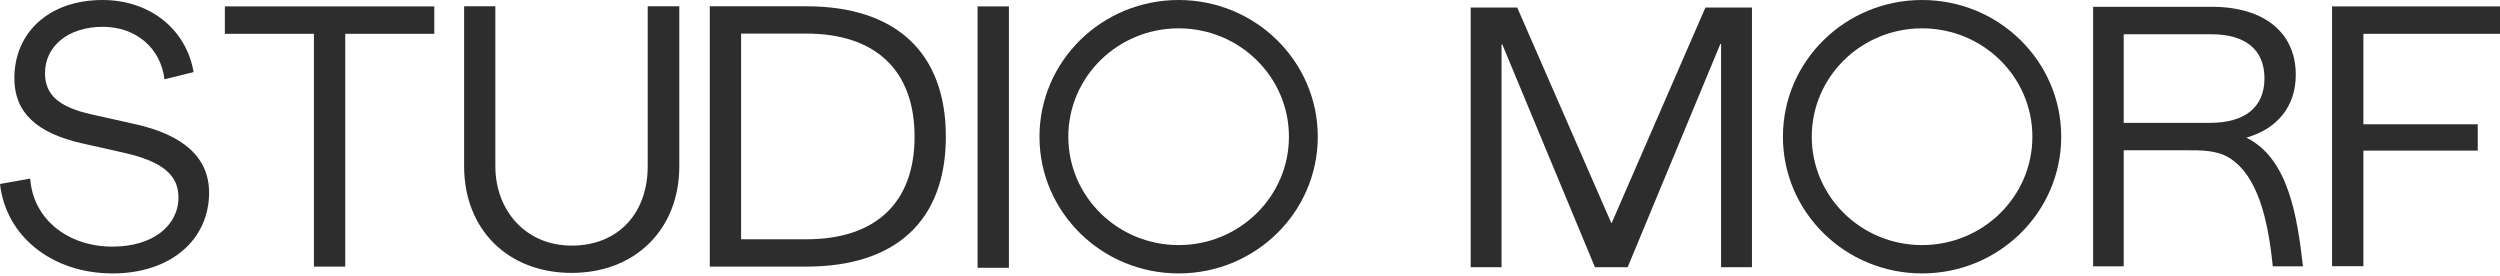 <svg width="190" height="21" viewBox="0 0 190 21" fill="none" xmlns="http://www.w3.org/2000/svg">
<g id="Frame" clip-path="url(#clip0_180_1245)">
<path id="Vector" d="M179.618 20.231H177.237V0.486H190.001V2.571H179.618V9.446H188.309V11.447H179.618V20.231Z" fill="#2D2D2D"/>
<path id="Vector_2" d="M170.722 10.464C173.906 12.013 174.594 16.438 175.025 20.241H172.73C172.376 16.715 171.603 13.372 169.444 12.008C168.486 11.403 167.282 11.421 166.143 11.421H161.401V20.241H159.078V0.516H168.084C172.156 0.516 174.479 2.545 174.479 5.673C174.479 8.096 173.075 9.787 170.722 10.464ZM161.401 2.603V9.336H167.969C170.607 9.336 172.099 8.153 172.099 5.955C172.099 3.758 170.636 2.603 168.055 2.603H161.401Z" fill="#2D2D2D"/>
<path id="Vector_3" d="M76.677 20.351H74.296V0.486H76.677V20.351Z" fill="#2D2D2D"/>
<path id="Vector_4" d="M61.281 20.262H53.944V0.477H61.281C68.103 0.477 71.885 4.013 71.885 10.383C71.885 16.753 68.103 20.262 61.281 20.262ZM56.323 2.553V18.185H61.281C66.555 18.185 69.507 15.407 69.507 10.383C69.507 5.359 66.555 2.553 61.281 2.553H56.323Z" fill="#2D2D2D"/>
<path id="Vector_5" d="M43.45 20.741C38.589 20.741 35.273 17.431 35.273 12.634V0.477H37.646V12.633C37.646 15.944 39.905 18.665 43.45 18.665C46.996 18.665 49.226 16.196 49.226 12.633V0.477H51.627V12.633C51.627 17.43 48.282 20.74 43.449 20.74L43.45 20.741Z" fill="#2D2D2D"/>
<path id="Vector_6" d="M26.238 20.261H23.858V2.571H17.089V0.486H33.007V2.571H26.238V20.261Z" fill="#2D2D2D"/>
<path id="Vector_7" d="M8.548 20.78C3.98 20.78 0.448 17.972 0 13.982L2.298 13.569C2.494 16.596 5.101 18.743 8.547 18.743C11.657 18.743 13.563 17.119 13.563 15C13.563 13.293 12.33 12.275 9.443 11.614L6.248 10.898C2.744 10.1 1.091 8.531 1.091 5.943C1.093 2.449 3.755 0 7.791 0C11.407 0 14.153 2.23 14.714 5.478L12.5 6.028C12.219 3.662 10.341 2.038 7.819 2.038C5.129 2.038 3.419 3.551 3.419 5.56C3.419 7.212 4.484 8.148 6.979 8.698L10.174 9.414C13.986 10.239 15.891 12.001 15.891 14.643C15.891 18.194 13.004 20.781 8.548 20.781V20.78Z" fill="#2D2D2D"/>
<path id="Vector_8" fill-rule="evenodd" clip-rule="evenodd" d="M146.078 2.154C141.447 2.154 137.694 5.841 137.694 10.39C137.694 14.938 141.447 18.626 146.078 18.626C150.707 18.626 154.461 14.938 154.461 10.39C154.461 5.841 150.707 2.154 146.078 2.154ZM135.502 10.39C135.502 4.652 140.237 0 146.078 0C151.918 0 156.653 4.652 156.653 10.39C156.653 16.128 151.918 20.78 146.078 20.78C140.237 20.78 135.502 16.128 135.502 10.39Z" fill="#2D2D2D"/>
<path id="Vector_9" fill-rule="evenodd" clip-rule="evenodd" d="M89.575 2.154C84.945 2.154 81.192 5.841 81.192 10.39C81.192 14.938 84.945 18.626 89.575 18.626C94.206 18.626 97.959 14.938 97.959 10.39C97.959 5.841 94.206 2.154 89.575 2.154ZM79 10.39C79 4.652 83.735 0 89.575 0C95.416 0 100.151 4.652 100.151 10.39C100.151 16.128 95.416 20.78 89.575 20.78C83.735 20.78 79 16.128 79 10.39Z" fill="#2D2D2D"/>
<path id="Vector_10" d="M114.117 20.306H111.771V0.571H115.307L122.46 16.95H122.487L129.612 0.571H133.149V20.306H130.801V3.346H130.745L123.703 20.306H121.215L114.174 3.374H114.117V20.306Z" fill="#2D2D2D"/>
</g>
<defs>
<clipPath id="clip0_180_1245">
<rect width="190" height="21" fill="white"/>
</clipPath>
</defs>
</svg>
